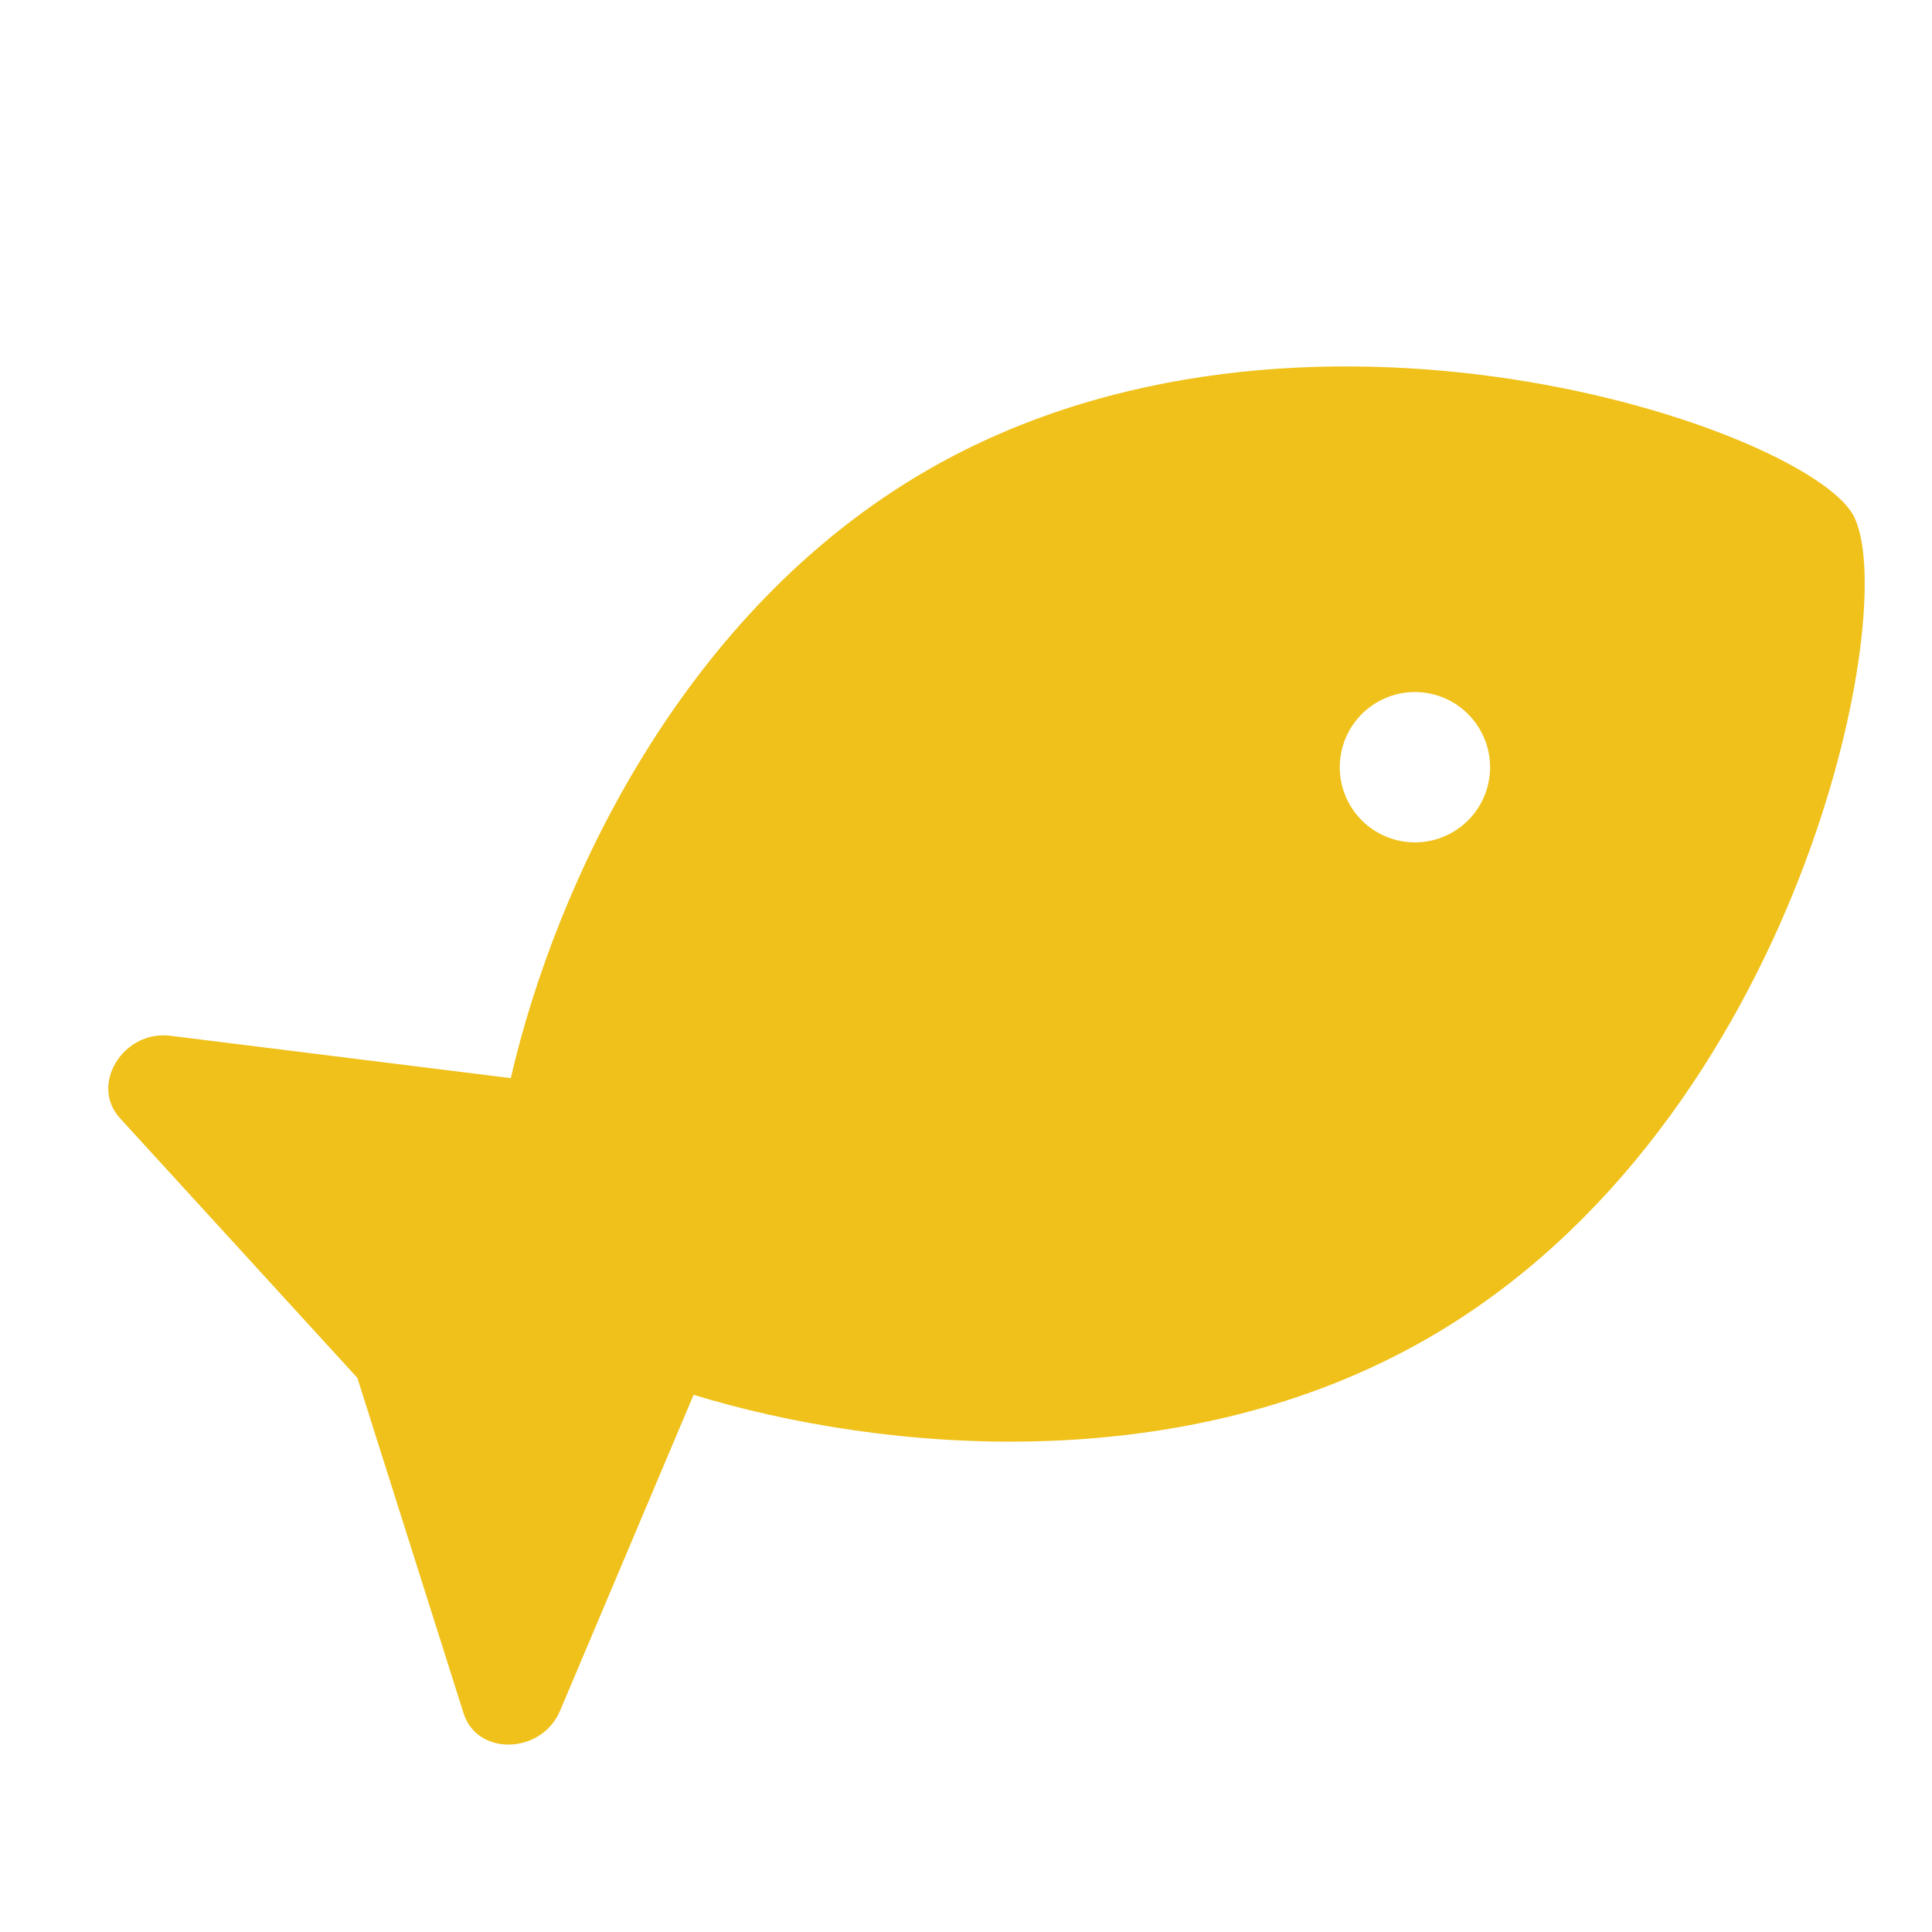 <?xml version="1.0" encoding="utf-8"?>
<svg xmlns="http://www.w3.org/2000/svg" fill="none" height="24" viewBox="0 0 24 24" width="24">
<g clip-path="url(#clip0_4009_57662)">
<path d="M11.519 5.841C8.488 7.591 6.907 10.964 6.345 13.393L2.118 12.867C1.531 12.793 1.111 13.475 1.489 13.889L4.439 17.116L5.759 21.284C5.928 21.818 6.728 21.795 6.958 21.25L8.616 17.327C11 18.054 14.712 18.371 17.743 16.621C22.374 13.948 23.639 7.468 23.016 6.39C22.394 5.312 16.15 3.167 11.519 5.841ZM18.044 10.339C17.597 10.597 17.026 10.444 16.768 9.997C16.51 9.551 16.664 8.98 17.11 8.722C17.557 8.464 18.127 8.617 18.385 9.064C18.643 9.51 18.49 10.082 18.044 10.339Z" fill="#F0C11A"/>
</g>
<defs>
<clipPath id="clip0_4009_57662">
<rect fill="white" height="24" width="24"/>
</clipPath>
</defs>
</svg>